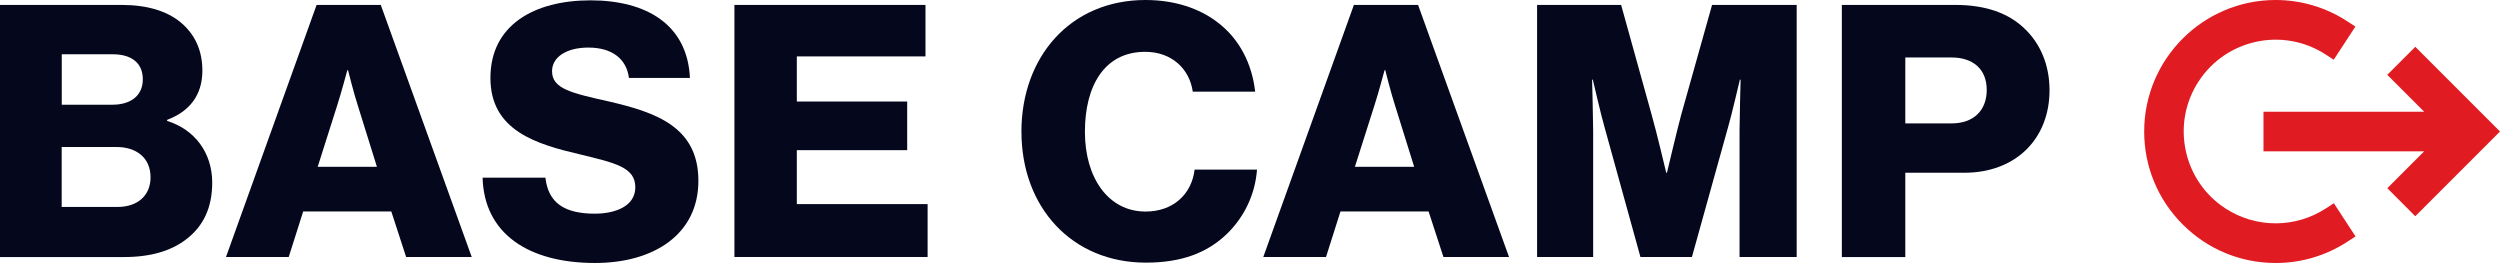 <?xml version="1.0" encoding="UTF-8"?>
<svg id="Ebene_1" xmlns="http://www.w3.org/2000/svg" width="517.62" height="54.46" viewBox="0 0 517.62 54.46">
  <defs>
    <style>
      .cls-1 {
        isolation: isolate;
      }

      .cls-2 {
        fill: #05081d;
      }

      .cls-3 {
        fill: #e11b22;
      }
    </style>
  </defs>
  <g class="cls-1">
    <path class="cls-2" d="M0,1.02h25.18c5.4,0,9.42,1.31,12.19,3.58,2.99,2.48,4.53,5.84,4.53,10,0,5.18-2.7,8.47-7.3,10.22v.22c5.69,1.75,9.34,6.57,9.34,12.78,0,5.26-1.9,9.05-5.33,11.68-3.07,2.41-7.37,3.72-12.85,3.72H0V1.02ZM23.29,21.68c3.72,0,6.28-1.83,6.28-5.26s-2.41-5.18-6.2-5.18h-10.58v10.44h10.51ZM24.31,42.85c4.23,0,6.86-2.41,6.86-6.13,0-4.16-3.07-6.28-7.01-6.28h-11.39v12.41h11.53Z"/>
    <path class="cls-2" d="M65.55,1.02h13.29l18.83,52.19h-13.58l-3.07-9.42h-18.25l-2.99,9.42h-12.99L65.55,1.02ZM78.04,34.53l-3.94-12.63c-.88-2.7-2.04-7.37-2.04-7.37h-.15s-1.24,4.67-2.12,7.37l-4.01,12.63h12.26Z"/>
    <path class="cls-2" d="M99.94,36.79h12.99c.58,5.26,4.01,7.45,10.22,7.45,4.23,0,8.39-1.53,8.39-5.47,0-4.16-4.23-5.04-11.39-6.79-9.05-2.12-18.61-4.89-18.61-15.84S110.59.07,122.27.07s20.07,5.11,20.58,16.06h-12.63c-.51-4.01-3.58-6.28-8.4-6.28-4.53,0-7.52,1.97-7.52,4.89,0,3.65,4.01,4.53,11.83,6.28,9.71,2.26,18.47,5.26,18.47,16.42s-9.34,17.01-21.39,17.01c-13.87,0-22.99-6.13-23.29-17.67Z"/>
    <path class="cls-2" d="M152.06,1.02h39.56v10.66h-26.64v9.34h22.85v10.07h-22.85v11.17h27.08v10.95h-40V1.02Z"/>
    <path class="cls-2" d="M211.48,27.3c0-15.55,10.15-27.3,25.7-27.3,6.06,0,11.17,1.75,14.89,4.6,4.53,3.43,7.15,8.54,7.81,14.38h-12.92c-.66-4.67-4.31-8.25-9.85-8.25-8.47,0-12.48,7.08-12.48,16.57s4.82,16.5,12.56,16.5c5.77,0,9.56-3.65,10.15-8.69h12.92c-.37,5.18-2.7,9.93-6.28,13.36-4.02,3.87-9.34,5.91-16.72,5.91-15.33,0-25.77-11.46-25.77-27.08Z"/>
    <path class="cls-2" d="M280.32,1.02h13.29l18.83,52.19h-13.58l-3.07-9.42h-18.25l-2.99,9.42h-12.99L280.32,1.02ZM292.8,34.53l-3.94-12.63c-.88-2.7-2.04-7.37-2.04-7.37h-.15s-1.24,4.67-2.12,7.37l-4.02,12.63h12.26Z"/>
    <path class="cls-2" d="M318.28,1.02h17.37l6.35,22.85c.95,3.29,2.99,11.9,2.99,11.9h.15s2.04-8.61,2.92-11.9l6.42-22.85h17.52v52.19h-11.83v-26.28c0-2.12.22-10.44.22-10.44h-.15s-1.83,7.81-2.41,9.71l-7.52,27.01h-10.66l-7.45-26.94c-.58-1.9-2.41-9.78-2.41-9.78h-.15s.22,8.39.22,10.51v26.21h-11.61V1.02Z"/>
    <path class="cls-2" d="M381.35,1.02h23.51c6.35,0,11.02,1.75,14.23,4.82,3.36,3.14,5.26,7.59,5.26,12.85,0,10-6.93,17.08-17.67,17.08h-12.19v17.45h-13.14V1.02ZM404.05,25.55c4.67,0,7.3-2.77,7.3-6.94s-2.7-6.71-7.3-6.71h-9.56v13.65h9.56Z"/>
  </g>
  <g>
    <polygon class="cls-3" points="500.08 9.69 494.28 15.49 501.92 23.13 468.65 23.13 468.65 31.33 501.92 31.33 494.29 38.97 500.08 44.77 517.62 27.23 500.08 9.69"/>
    <path class="cls-3" d="M481.53,43.17c-6.3,4.1-14.44,4.09-20.74,0h0c-4.26-2.77-7.18-7.03-8.24-12-1.05-4.97-.11-10.05,2.66-14.31,5.72-8.79,17.52-11.29,26.31-5.58l1.67,1.09,4.49-6.87-1.68-1.09C481.59,1.53,476.45,0,471.17,0h0c-15.01,0-27.22,12.21-27.22,27.22,0,7.27,2.83,14.11,7.97,19.25,5.14,5.14,11.98,7.98,19.25,7.98h.04c5.27,0,10.4-1.52,14.82-4.41l1.68-1.09-4.49-6.87-1.67,1.09Z"/>
  </g>
</svg>